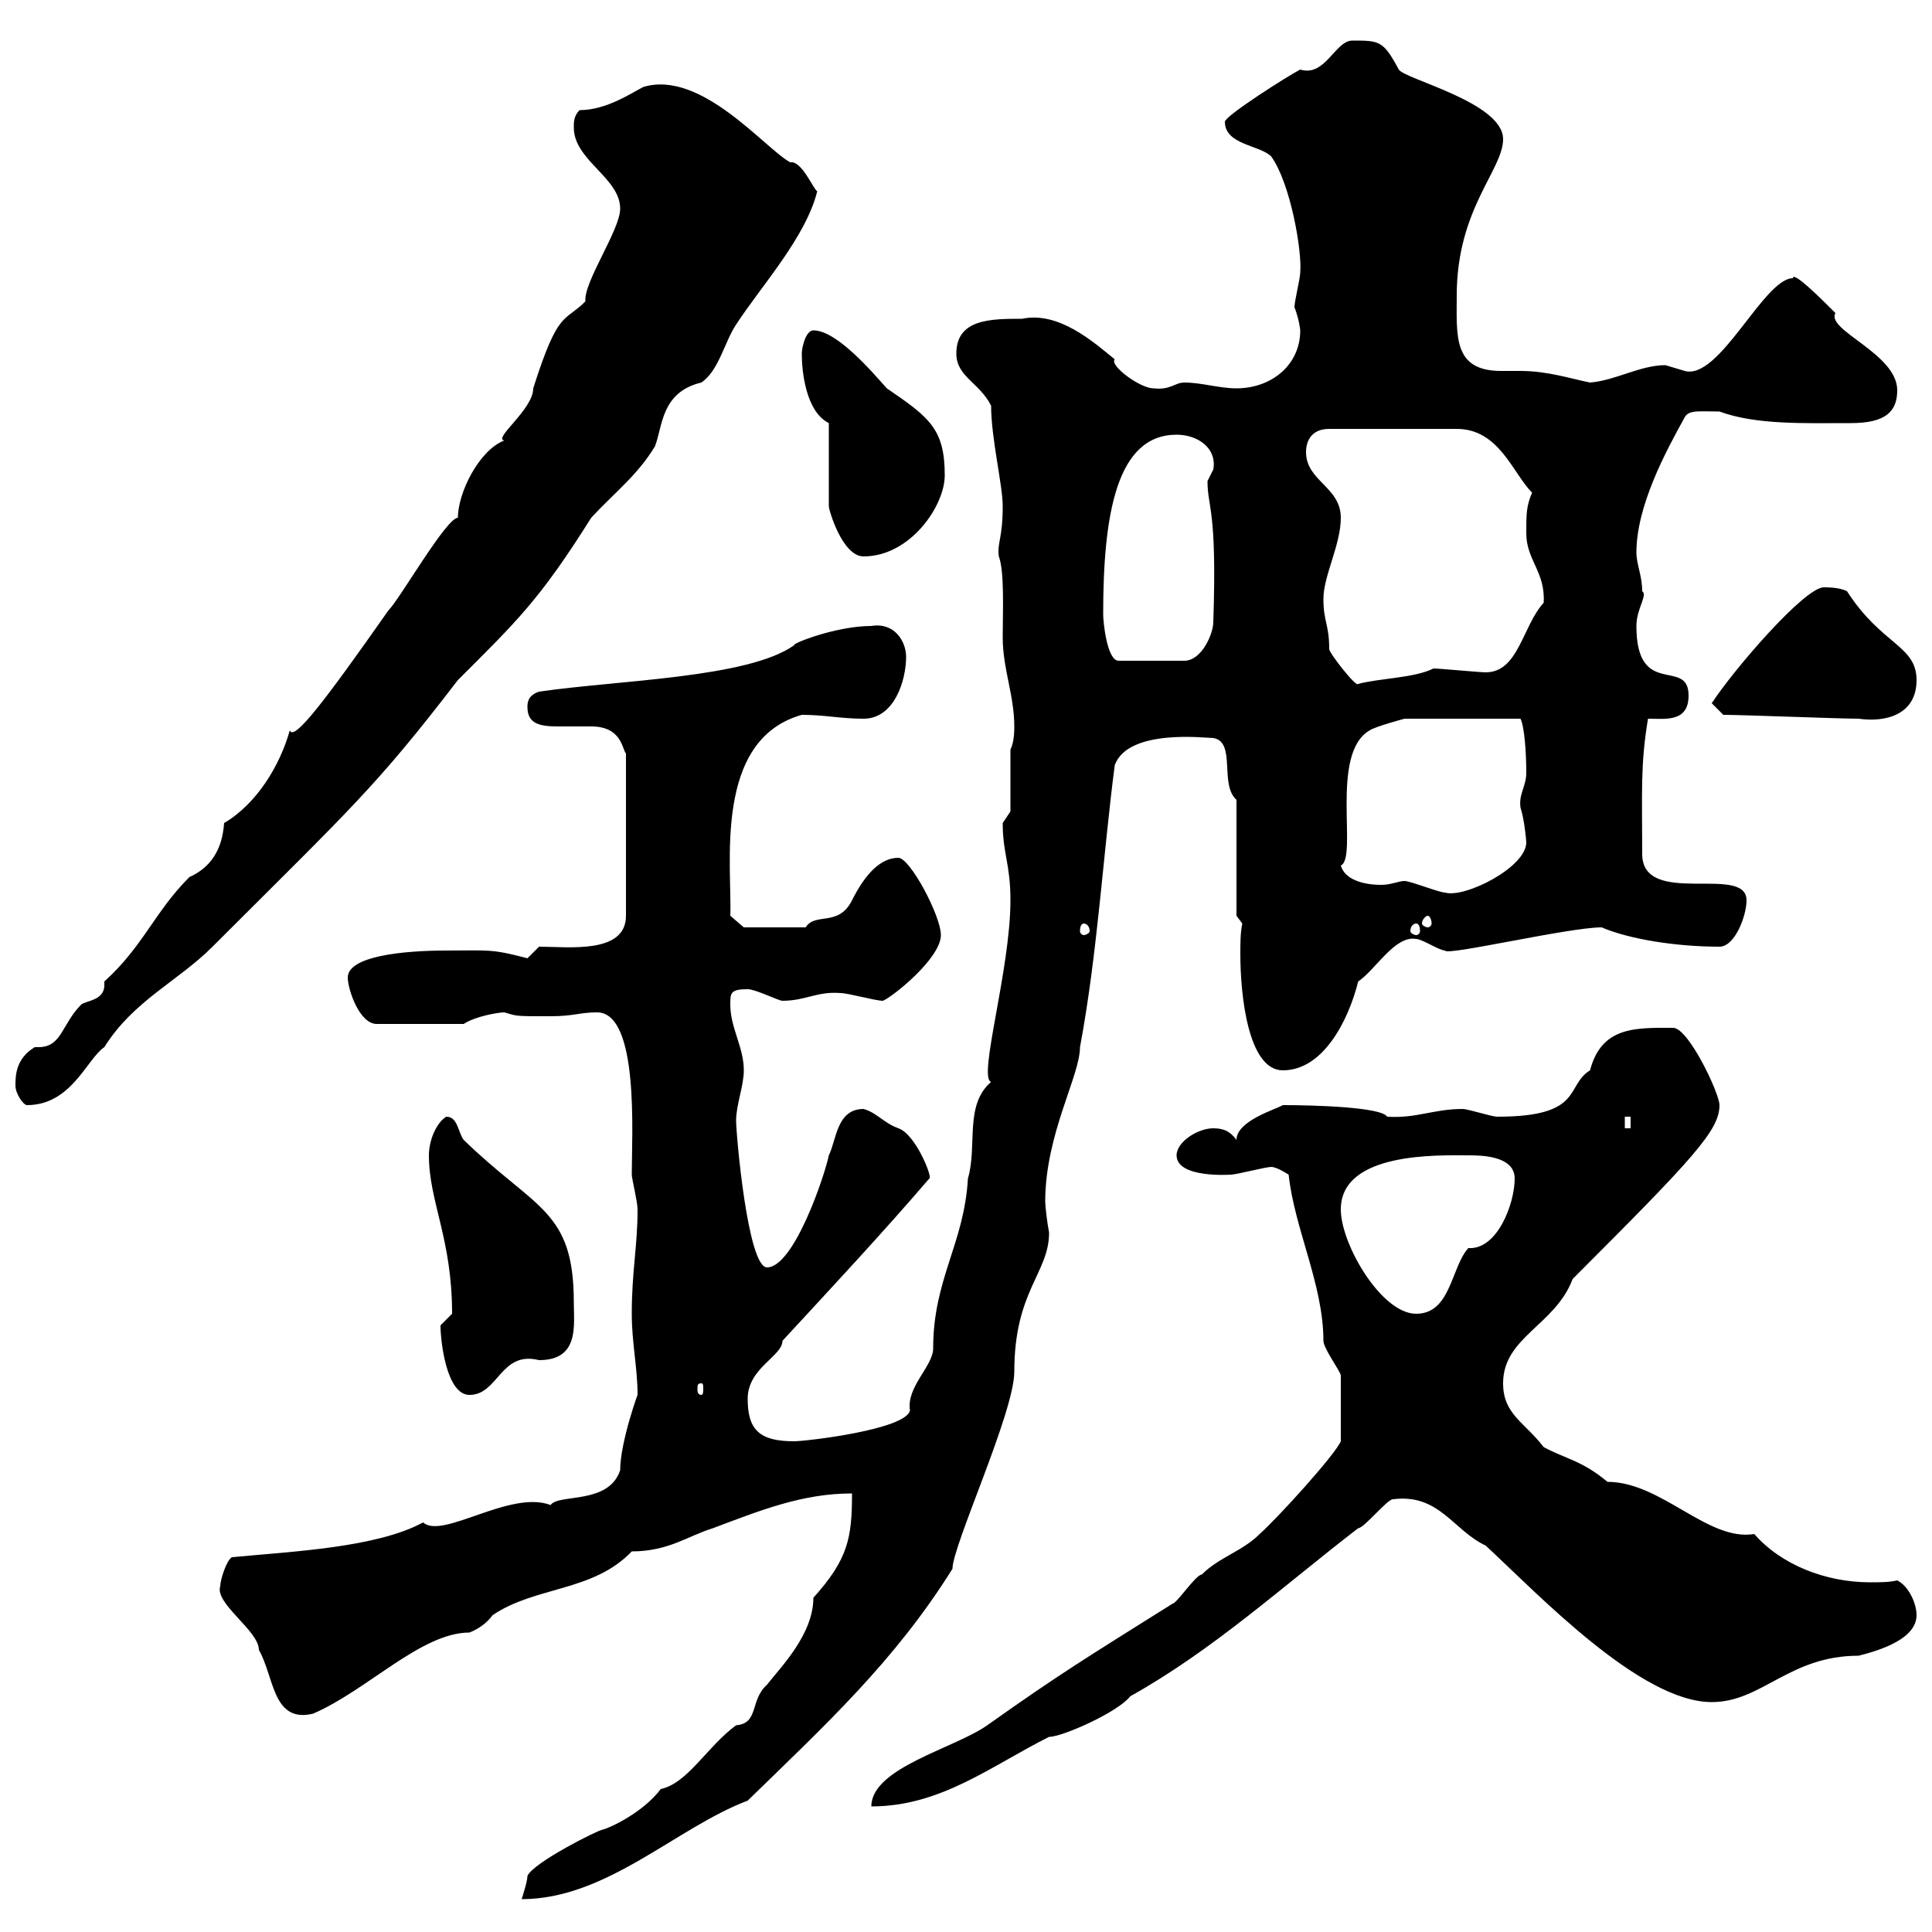 <svg xmlns="http://www.w3.org/2000/svg" xmlns:xlink="http://www.w3.org/1999/xlink" width="300" height="300"><path d="M132.30 231.90C132.30 238.80 131.70 242.10 126.30 248.10C126.30 253.80 121.20 258.90 119.10 261.60C116.40 264 117.90 267.60 114.30 267.90C109.80 271.20 106.80 276.90 102.60 277.80C99.90 281.40 94.80 283.80 93.60 284.10C93 284.10 82.80 289.20 81.90 291.30C81.90 292.20 81 294.90 81 294.90C94.20 294.90 105 283.80 116.10 279.60C128.10 267.90 138.90 258 147.90 243.60C147.90 240 157.50 219.30 157.50 213C157.50 200.40 162.90 197.70 162.90 191.40C162.60 189.90 162.30 187.20 162.30 186.60C162.30 176.10 167.70 167.10 167.70 162.60C170.40 148.20 171.30 132.60 173.10 118.80C175.20 113.10 187.20 114.60 188.40 114.60C192 115.20 189.30 121.80 192 124.20L192 142.20L192.90 143.40C192.60 144.90 192.60 146.40 192.60 148.20C192.60 154.50 193.80 166.20 199.20 166.20C205.50 166.20 209.40 158.40 210.90 152.40C213.60 150.60 216.60 145.20 219.90 145.80C220.80 145.80 223.50 147.60 224.40 147.60C224.40 148.50 243.60 144 248.70 144C252.90 145.80 260.10 147 267 147C269.40 147 271.20 142.20 271.20 139.80C271.20 134.10 255 141 255 132.60C255 123 254.70 118.80 255.90 111.60C258.60 111.60 262.20 112.20 262.20 108C262.20 102 254.10 108.60 254.10 97.20C254.10 94.50 255.90 92.40 255 91.80C255 89.40 254.10 87.60 254.10 85.80C254.10 78.60 258.60 70.20 261.60 64.80C262.20 63.60 264 63.90 267 63.90C272.70 66 280.20 65.70 287.40 65.70C292.80 65.70 294.60 63.90 294.60 60.60C294.60 54.90 283.50 51.30 285 48.60C282.90 46.50 278.40 42 278.40 43.20C273.90 43.20 267 59.10 261.60 57.60C261.60 57.60 258.60 56.70 258.60 56.70C254.70 56.70 250.80 59.10 246.90 59.40C243.90 58.80 240.30 57.60 236.10 57.60C235.20 57.60 234.30 57.60 233.10 57.60C225.60 57.60 226.20 52.20 226.20 45.90C226.20 32.40 233.40 26.40 233.40 21.60C233.40 15.90 218.10 12.30 217.20 10.80C214.80 6.30 214.20 6.30 210 6.30C207.30 6.30 205.80 12 201.90 10.80C200.10 11.70 190.20 18 190.20 18.90C190.20 22.50 195.60 22.50 197.40 24.30C200.40 28.50 202.20 39 201.90 42.30C201.90 43.20 201 46.80 201 47.70C201.60 49.20 201.90 51 201.90 51.30C201.90 56.70 197.40 60.30 192 60.30C189.30 60.30 186.60 59.40 183.90 59.40C182.40 59.40 181.80 60.60 179.10 60.30C177 60.30 172.20 56.70 173.10 55.80C169.80 53.10 164.40 48.30 158.70 49.50C153.90 49.50 148.50 49.50 148.50 54.90C148.50 58.50 152.10 59.40 153.90 63C153.90 68.10 155.70 75.30 155.70 78.60C155.70 83.70 154.80 84.30 155.10 86.40C156 88.80 155.70 95.10 155.70 99C155.70 103.80 157.50 108 157.50 112.80C157.50 113.40 157.50 115.20 156.90 116.40L156.90 126C156.90 126 155.70 127.80 155.70 127.80C155.70 132.60 156.90 134.10 156.90 139.80C156.90 150.60 151.80 167.40 153.90 168C149.70 171.60 151.80 177.90 150.30 183C149.70 193.20 144.90 198.60 144.90 209.40C144.90 212.10 140.70 215.40 141.30 219C140.70 222 125.10 223.80 123.30 223.80C117.90 223.80 116.10 222 116.10 217.20C116.10 212.40 121.50 210.60 121.50 208.20C128.70 200.40 137.10 191.40 144.30 183C144.90 183 142.20 176.10 139.50 175.20C137.10 174.30 136.20 172.80 134.10 172.20C129.90 172.20 129.90 177 128.70 179.40C128.10 182.40 123.30 196.80 119.10 196.80C116.10 196.80 114.30 176.10 114.30 174C114.30 171.60 115.50 168.60 115.50 166.20C115.50 162.60 113.40 159.60 113.40 156C113.40 154.20 113.40 153.60 116.10 153.60C117.30 153.60 120.90 155.40 121.50 155.40C125.10 155.40 126.90 153.90 130.50 154.20C131.70 154.20 135.90 155.40 137.10 155.40C138.60 154.80 146.10 148.80 146.10 145.20C146.10 142.20 141.30 133.20 139.50 133.20C136.80 133.20 134.40 135.60 132.30 139.80C130.20 144 126.60 141.60 125.10 144L115.50 144L113.40 142.20C113.70 134.40 110.70 114.90 124.50 111C128.10 111 130.50 111.60 134.10 111.60C138.90 111.60 140.70 105.60 140.70 102C140.70 99.60 138.90 96.60 135.30 97.20C129.90 97.20 123 99.90 123.30 100.20C116.10 105.30 96 105.60 83.70 107.40C81.90 108 81.90 109.20 81.90 109.80C81.90 112.50 84 112.80 86.70 112.80C88.50 112.80 90.30 112.80 91.80 112.80C96.60 112.80 96.60 116.40 97.20 117L97.20 142.20C97.20 148.20 88.20 147 83.70 147L81.90 148.80C76.20 147.30 75.90 147.60 69.30 147.60C62.40 147.60 54 148.50 54 151.80C54 153.60 55.80 159 58.50 159L72 159C73.80 157.80 77.40 157.20 78.30 157.20C80.40 157.80 79.80 157.80 85.50 157.80C89.10 157.80 90 157.20 92.70 157.20C99.30 157.20 98.10 176.40 98.10 182.40C98.10 183 99 186.60 99 187.80C99 193.50 98.10 197.40 98.10 204C98.10 208.50 99 212.40 99 216.60C99.30 215.70 96.30 223.80 96.30 228.30C94.50 233.70 86.70 231.90 85.50 233.70C79.20 231.30 68.70 239.10 65.70 236.40C58.50 240.30 45.60 240.90 36 241.80C35.10 242.40 34.20 245.40 34.20 246.30C33.30 249 40.20 253.20 40.20 256.20C42.60 260.40 42.30 267.60 48.60 266.10C57 262.50 65.40 253.50 72.90 253.50C74.40 252.90 75.60 252 76.50 250.80C83.10 246.30 92.10 247.20 98.10 240.90C103.80 240.90 106.80 238.50 110.70 237.30C117.90 234.60 124.50 231.90 132.30 231.90ZM208.20 223.80C207.30 225.90 198.60 235.50 195.60 238.20C192.90 240.90 189.30 241.80 186.60 244.50C185.70 244.50 182.70 249 182.10 249C169.20 257.10 164.70 259.80 153.30 267.90C148.20 271.50 135.30 274.50 135.30 280.50C146.10 280.50 153.90 274.20 162.90 269.70C165 269.70 173.70 265.80 175.50 263.40C188.40 256.20 199.20 246.30 210.90 237.30C211.80 237.30 215.40 232.80 216.30 232.80C223.50 231.90 225.60 237.60 230.70 240C238.80 247.50 254.70 264.30 265.80 264.30C273.60 264.30 277.80 257.10 288.60 257.10C292.20 256.20 297.60 254.40 297.60 250.80C297.60 249 296.40 246.30 294.60 245.40C293.40 245.70 291.90 245.70 290.40 245.70C283.50 245.70 276.60 243 272.40 238.20C265.20 239.40 258 230.10 249.60 230.10C245.70 226.80 243 226.50 239.70 224.70C236.70 220.80 233.40 219.60 233.40 214.80C233.40 207.60 241.50 205.80 244.20 198.60C263.10 179.70 267 175.50 267 171.60C267 169.80 262.20 159.60 259.80 159.60C254.10 159.60 248.70 159.30 246.90 166.20C243 168.60 246 173.40 232.50 173.40C231.60 173.40 228 172.20 227.10 172.20C222.60 172.20 219.90 173.70 215.40 173.40C214.50 171.90 204 171.60 199.20 171.60C198.30 172.20 192 174 192 177C191.10 175.80 190.20 175.20 188.40 175.20C186 175.20 182.70 177.30 182.70 179.40C182.70 183 191.10 182.40 191.10 182.40C192 182.40 196.50 181.20 197.40 181.20C198.30 181.20 200.10 182.40 200.10 182.40C201 190.80 205.50 199.50 205.50 208.20C205.50 209.40 208.20 213 208.20 213.60C208.20 215.10 208.20 217.80 208.20 223.80ZM68.40 205.80C68.40 208.20 69.30 216.60 72.90 216.60C77.40 216.60 77.70 209.70 83.70 211.20C90 211.20 89.10 205.80 89.10 202.20C89.10 187.80 83.10 187.80 72 177C71.10 175.80 71.10 173.40 69.30 173.40C67.80 174.30 66.60 177 66.60 179.40C66.60 186.60 70.20 192.30 70.20 204C70.20 204 68.40 205.80 68.40 205.80ZM108.90 214.80C109.20 214.80 109.20 215.10 109.20 215.70C109.20 216 109.20 216.60 108.90 216.60C108.30 216.60 108.30 216 108.30 215.70C108.30 215.10 108.30 214.80 108.90 214.80ZM208.20 187.80C208.20 178.80 223.50 179.40 228 179.40C229.80 179.40 235.20 179.40 235.20 183C235.20 186.90 232.50 194.10 228 193.80C225.30 196.80 225.30 204 219.90 204C214.50 204 208.20 193.20 208.20 187.80ZM252.30 173.40L253.20 173.40L253.20 175.20L252.30 175.20ZM2.40 168.60C2.40 169.80 3.60 171.60 4.20 171.60C11.10 171.60 13.50 164.40 16.20 162.60C20.70 155.40 27.60 152.40 33 147C54.60 125.40 58.20 122.40 71.10 105.60C80.10 96.60 83.70 93.30 91.80 80.40C95.40 76.50 99 73.80 101.70 69.30C102.90 66.30 102.60 60.90 108.90 59.40C111.60 57.60 112.50 53.10 114.30 50.40C118.20 44.40 125.10 36.90 126.90 29.70C126.30 29.40 124.50 24.90 122.70 25.20C118.80 23.10 108.90 10.80 99.90 13.50C98.10 14.40 94.20 17.10 90 17.10C89.10 18 89.10 18.90 89.10 19.80C89.10 24.90 96.30 27.60 96.30 32.40C96.30 35.70 90.60 43.80 90.90 46.80C87.60 50.10 86.70 48 82.80 60.30C82.80 63.60 76.50 68.10 78.30 68.40C74.40 69.90 71.10 76.50 71.10 80.40C69.30 80.40 62.10 93 60.30 94.80C50.40 108.90 45.60 115.20 45 113.40C43.50 118.80 39.90 124.80 34.80 127.80C34.50 132 32.70 134.70 29.40 136.20C24 141.60 22.20 147 16.20 152.40C16.20 152.70 16.20 153 16.20 153C16.20 155.40 13.20 155.40 12.60 156C9.60 159 9.60 162.60 6 162.60C6 162.60 5.70 162.60 5.40 162.60C2.40 164.40 2.40 167.10 2.40 168.60ZM168.30 143.40C168.60 143.40 169.20 143.70 169.20 144.60C169.20 144.90 168.60 145.20 168.30 145.20C168 145.20 167.70 144.90 167.70 144.60C167.70 143.70 168 143.40 168.30 143.40ZM219.90 143.40C220.20 143.40 220.50 143.70 220.50 144.60C220.50 144.90 220.20 145.20 219.90 145.20C219.60 145.20 219 144.90 219 144.60C219 143.70 219.60 143.40 219.90 143.40ZM221.70 142.20C222 142.20 222.30 142.80 222.30 143.40C222.30 143.70 222 144 221.70 144C221.40 144 220.80 143.70 220.80 143.40C220.80 142.80 221.40 142.20 221.70 142.20ZM208.20 134.40C210.90 133.20 206.40 117 212.70 113.40C213.60 112.80 218.10 111.60 218.10 111.60L236.10 111.60C236.70 112.80 237 116.70 237 120C237 122.10 235.80 123.30 236.10 125.40C236.70 127.20 237 130.50 237 130.80C237 134.70 227.40 139.50 224.40 138.60C223.50 138.60 219 136.80 218.10 136.80C217.20 136.80 216 137.40 214.50 137.40C211.50 137.40 208.80 136.50 208.20 134.40ZM267.60 111C270.60 111 285.60 111.60 288.60 111.60C292.80 112.20 297.60 111 297.60 105.60C297.60 100.20 292.20 100.20 286.80 91.80C285.60 91.20 283.80 91.20 283.20 91.20C280.20 91.20 269.10 104.10 265.80 109.20C265.80 109.20 267.60 111 267.60 111ZM205.50 93C205.50 89.40 208.20 84.60 208.20 80.40C208.20 75.60 202.80 74.70 202.80 70.20C202.80 68.40 203.70 66.60 206.40 66.60L226.20 66.60C232.80 66.60 234.90 73.50 237.90 76.50C237 78.60 237 79.80 237 82.80C237 87 240 88.80 239.70 93.60C236.40 97.20 235.80 104.40 230.70 104.40C229.80 104.40 223.50 103.80 222.60 103.80C219.60 105.30 214.20 105.30 210.90 106.20C210.60 106.80 206.40 101.40 206.40 100.80C206.40 96.90 205.50 96.60 205.50 93ZM171.30 95.40C171.30 79.80 173.40 67.50 182.70 67.50C186 67.50 189 69.60 188.40 72.90C188.40 72.90 187.50 74.70 187.50 74.70C187.50 78.90 189 78.90 188.40 96.60C188.40 98.40 186.60 102.60 183.90 102.60L173.70 102.60C171.90 102.60 171.30 96.60 171.30 95.40ZM128.70 78.60C128.70 79.20 130.80 86.40 134.10 86.40C141.30 86.40 146.70 78.60 146.70 73.80C146.70 66.60 144.30 64.80 137.70 60.30C135.30 57.60 129.90 51.30 126.30 51.30C125.10 51.30 124.50 54 124.50 54.90C124.50 57.60 125.10 63.90 128.70 65.70Z"/></svg>